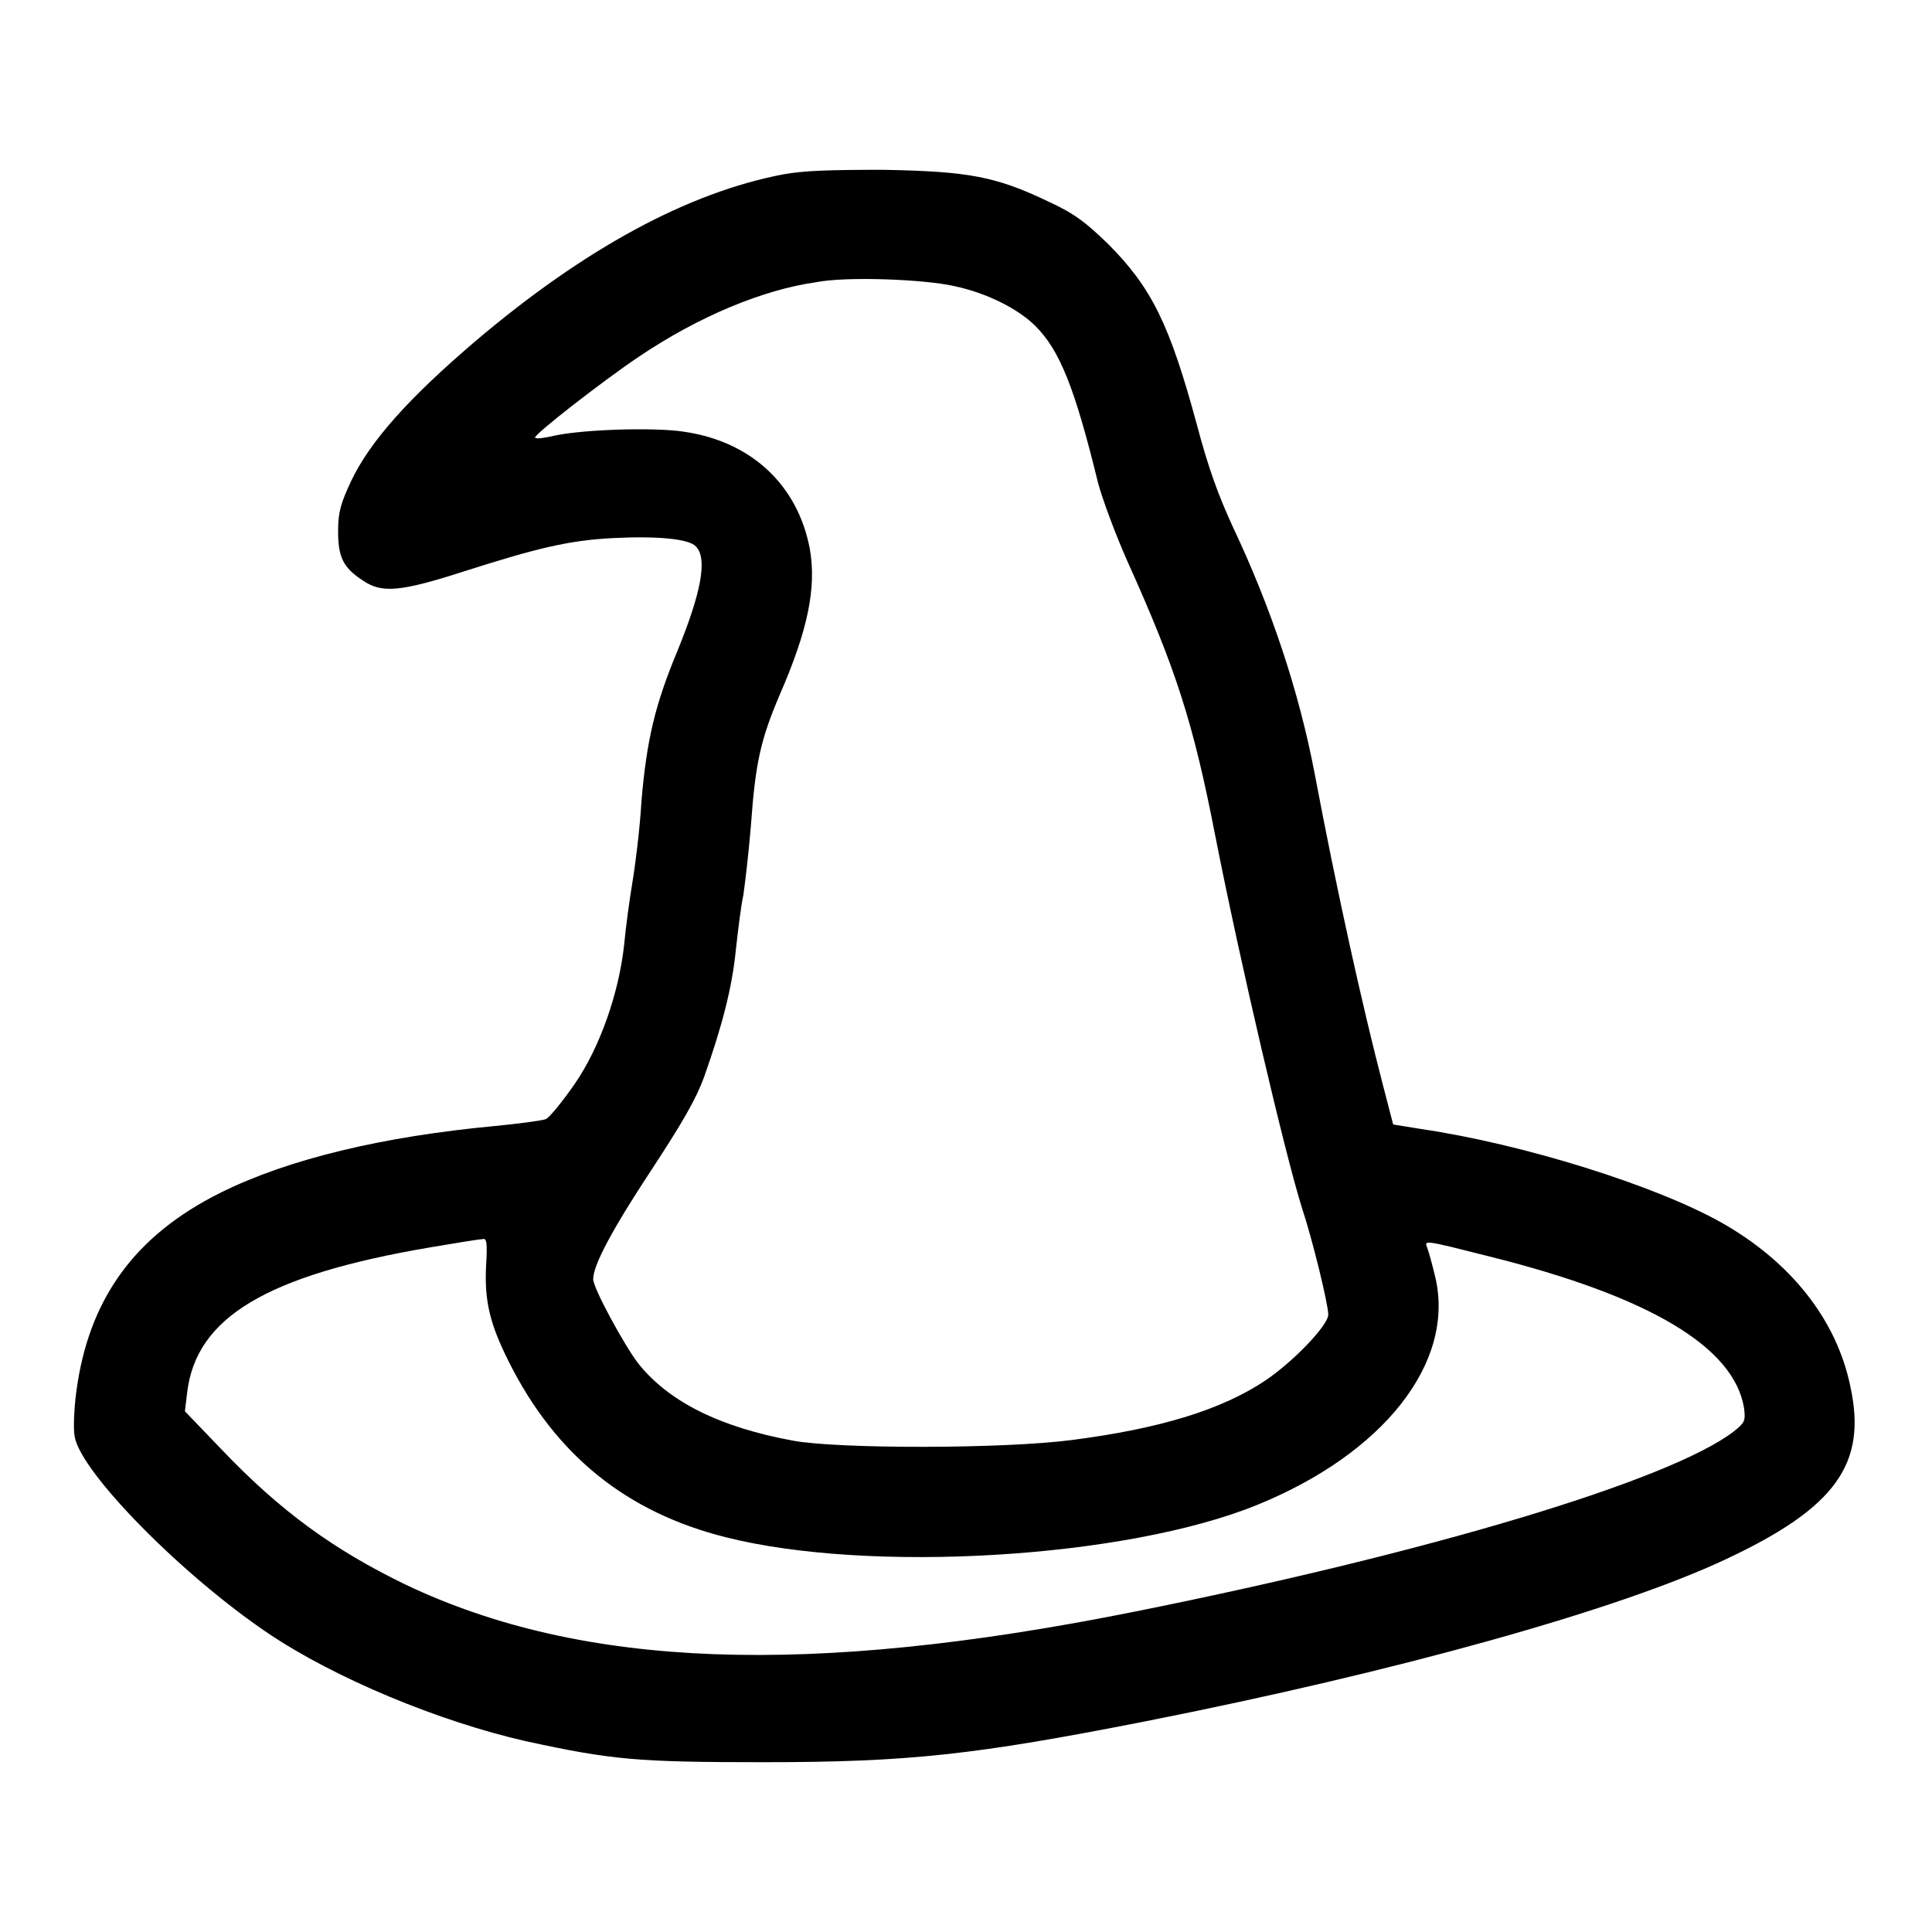 <?xml version="1.0" encoding="utf-8"?>
<!-- Svg Vector Icons : http://www.onlinewebfonts.com/icon -->
<!DOCTYPE svg PUBLIC "-//W3C//DTD SVG 1.1//EN" "http://www.w3.org/Graphics/SVG/1.1/DTD/svg11.dtd">
<svg version="1.1" xmlns="http://www.w3.org/2000/svg" xmlns:xlink="http://www.w3.org/1999/xlink" x="0px" y="0px" viewBox="0 0 256 256" enable-background="new 0 0 256 256" xml:space="preserve">
<g><g><g><path fill="#000000" d="M103.8,23.1C91.2,25.5,77.5,32.9,63,45.2c-8.9,7.6-14,13.3-16.5,18.6c-1.3,2.8-1.7,4-1.7,6.5c0,3.5,0.6,4.9,3.4,6.7c2.4,1.6,4.9,1.4,13-1.2c10-3.2,14.2-4.2,20-4.5c5.9-0.3,10.1,0.1,11,1.1c1.6,1.6,0.7,6.2-2.5,14c-2.9,7-4,11.6-4.7,19.7c-0.2,3.6-0.8,8.4-1.2,10.8c-0.4,2.4-0.9,6.1-1.1,8.3c-0.7,6.4-3.2,13.6-6.6,18.5c-1.6,2.3-3.3,4.4-3.8,4.6c-0.6,0.2-3.6,0.6-6.7,0.9c-15,1.4-27.4,4.4-36.3,8.8c-11.5,5.7-17.6,14.2-19.2,26.5c-0.3,2.3-0.4,4.9-0.2,5.9c0.9,4.8,14.2,18.3,25.6,26c8.9,6,22.7,11.7,34.1,14.3c11.5,2.5,14.8,2.8,31.6,2.8c19.3,0,28.1-1,50.5-5.4c33.4-6.6,62.8-14.8,77-21.5c14.5-6.8,18.7-12.6,16.5-22.8c-1.8-8.9-7.9-16.6-17.1-21.8c-8.7-4.9-26.2-10.4-39.8-12.4l-3.7-0.6l-1.4-5.4c-2.7-10.4-6.1-25.7-9-41.1c-2.1-11-5.8-22-10.8-32.6c-1.9-4.1-3.3-7.9-4.8-13.6c-3.6-13.3-6-18.2-11.8-24c-2.9-2.8-4.4-4-7.9-5.6c-6.9-3.3-10.5-4-21.9-4.2C109.9,22.5,106.6,22.6,103.8,23.1z M126.4,37.9c4.3,0.9,8.5,3,10.8,5.3c3.2,3.2,5.2,8.1,8.3,20.8c0.6,2.2,2.3,6.8,3.9,10.4c6.4,14.2,8.7,21.3,11.6,36.2c3.4,17.3,9.3,42.4,11.5,49.4c1.4,4.2,3.5,12.8,3.5,14.2c0,1.4-4.6,6.2-8.3,8.7c-5.8,3.9-14,6.4-25.6,7.9c-9.1,1.2-31,1.2-37,0.1c-9.8-1.8-16.5-5.2-20.5-10.2c-1.8-2.3-6-10-6-11.2c0-1.9,2.6-6.7,7.6-14.3c4.2-6.4,6-9.5,7.1-12.5c2.4-6.8,3.7-11.8,4.2-16.8c0.3-2.7,0.7-6,1-7.3c0.2-1.4,0.7-5.5,1-9.2c0.6-8.4,1.3-11.4,3.8-17.3c3.8-8.7,4.9-14.3,4-19.4c-1.6-8.4-7.7-14.2-16.7-15.5c-3.9-0.6-13.2-0.3-17,0.5c-1.3,0.3-2.5,0.5-2.7,0.3c-0.3-0.3,8.8-7.4,13.7-10.7c8-5.4,16.5-8.9,23.5-9.9C112.1,36.6,122.4,37,126.4,37.9z M64.4,167.9c-0.2,4.5,0.5,7.5,3,12.5c6.2,12.4,15.6,20,28.8,23.3c19,4.8,53,2.8,70.4-4.3c16.7-6.8,26.2-18.8,23.6-30.1c-0.4-1.7-0.9-3.5-1.1-4c-0.4-1-0.4-1,8.3,1.2c21.2,5.3,32.4,12,33.7,20.1c0.2,1.7,0.1,1.9-1.4,3.1c-8.5,6.5-40.6,16.1-79.6,23.9c-43,8.6-72.9,7.5-96.3-3.6c-9.5-4.6-16.6-9.7-24.5-18l-4.8-5l0.3-2.5c1.2-9.9,10.4-15.5,32.1-19.2c3.5-0.6,6.6-1.1,7-1.1C64.5,164,64.6,164.6,64.4,167.9z"/></g></g></g>
</svg>